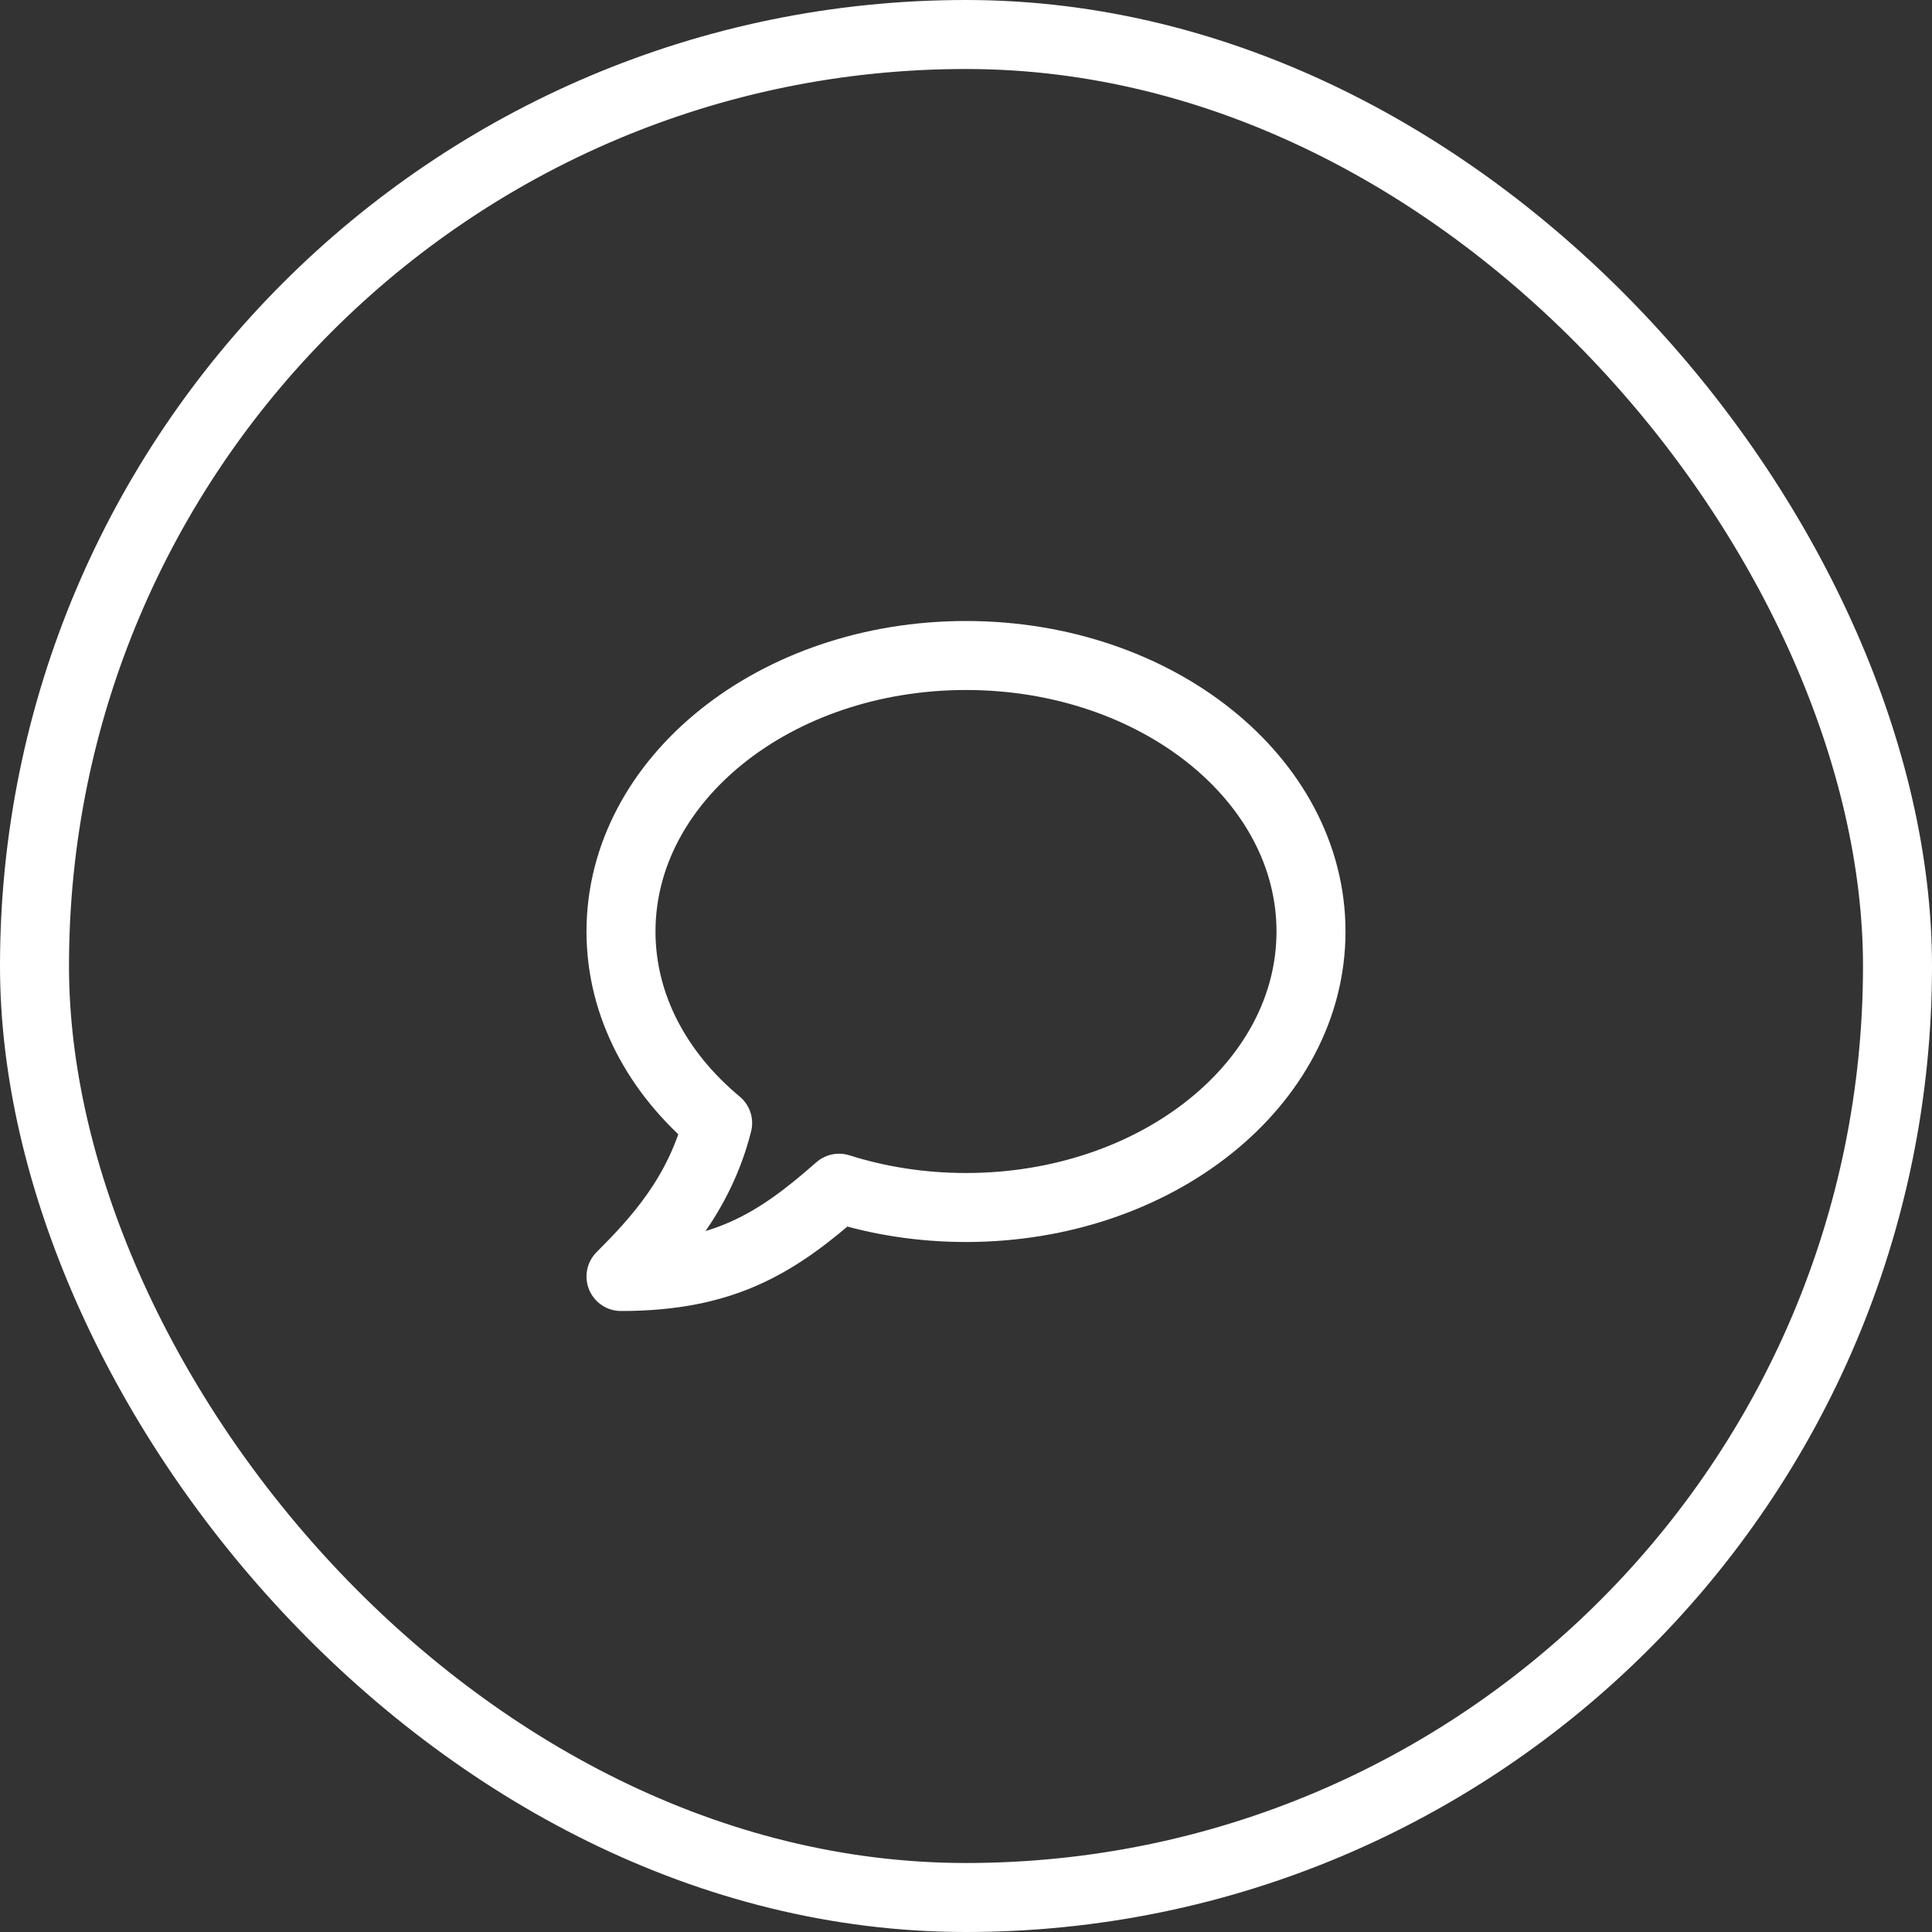 <svg width="56" height="56" viewBox="0 0 56 56" fill="none" xmlns="http://www.w3.org/2000/svg">
<rect x="0" y="0" width="56" height="56" fill="#333333" stroke="none"/>
<path d="M28 35C33.523 35 38 31.418 38 27C38 22.582 33.523 19 28 19C22.477 19 18 22.582 18 27C18 29.157 19.067 31.114 20.801 32.553C20.271 34.65 19 36 18 37C21 37 22.527 36.021 24.321 34.441C25.459 34.802 26.701 35 28 35Z" stroke="white" stroke-width="2" stroke-linecap="round" stroke-linejoin="round"/>
<rect x="1" y="1" width="54" height="54" rx="27" stroke="white" stroke-width="2"/>
</svg>
